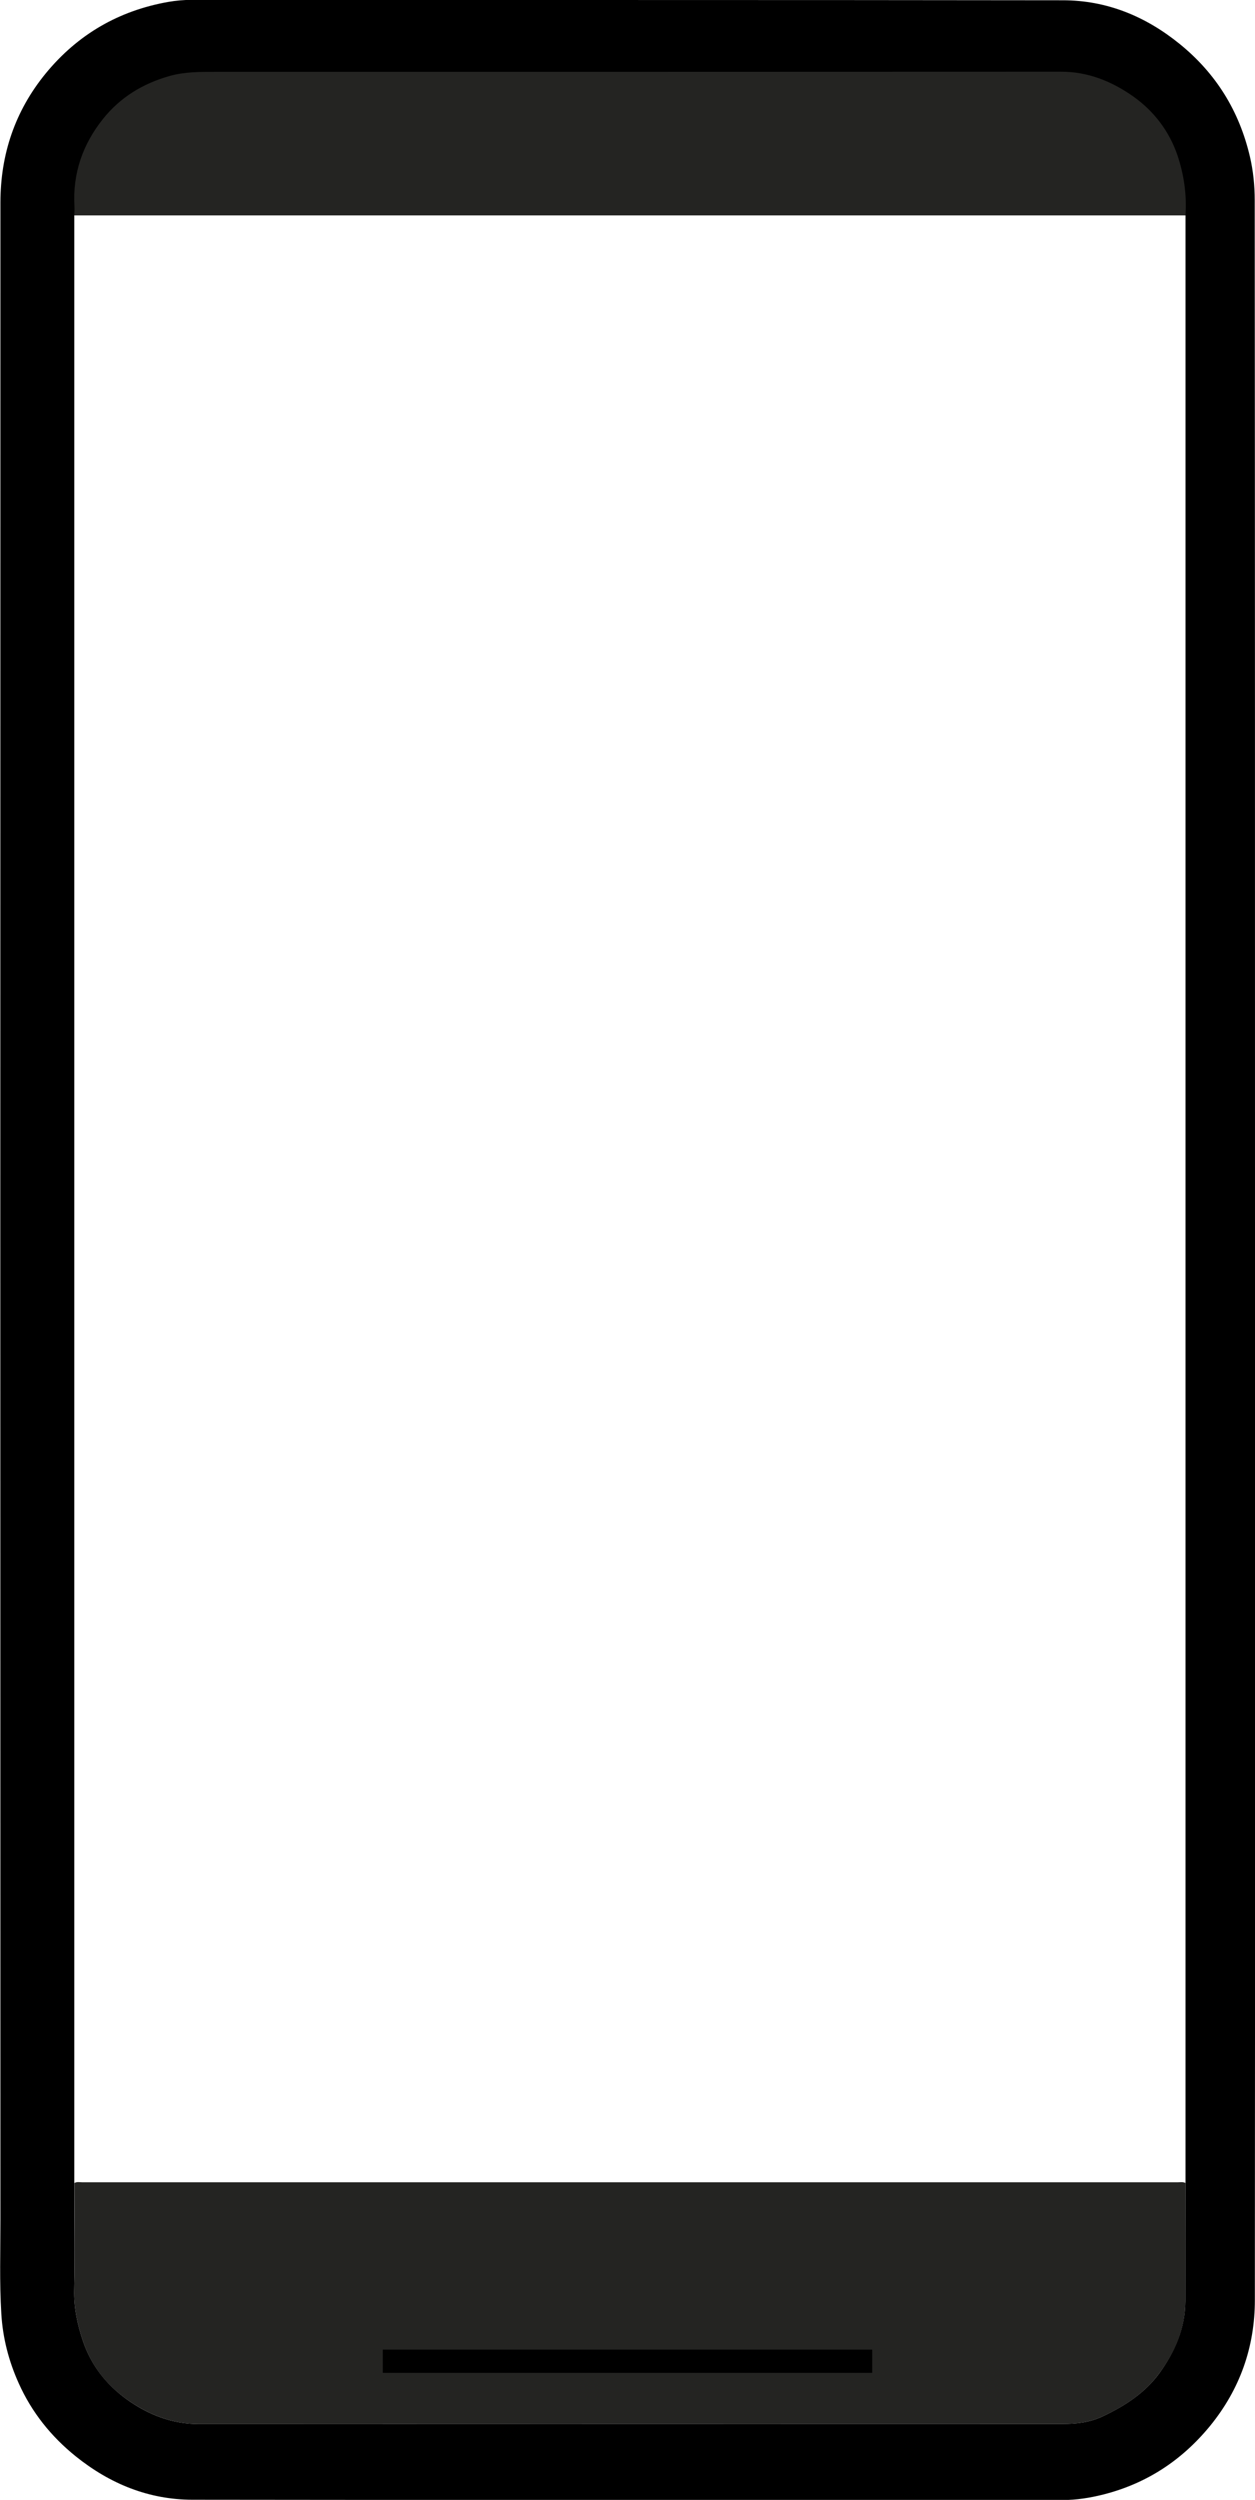 <?xml version="1.0" encoding="utf-8"?>
<!-- Generator: Adobe Illustrator 25.4.1, SVG Export Plug-In . SVG Version: 6.00 Build 0)  -->
<svg version="1.1" id="Ebene_1" xmlns="http://www.w3.org/2000/svg" xmlns:xlink="http://www.w3.org/1999/xlink" x="0px" y="0px"
	 viewBox="0 0 859.6 1711.9" style="enable-background:new 0 0 859.6 1711.9;" xml:space="preserve">
<style type="text/css">
	.st0{fill:#242422;}
</style>
<path class="st0" d="M821,147c-1.7,1.1-3.7,0.5-5.6,0.5c-257.4,0-514.7,0-772,0c-1.9,0-3.8,0.4-5.6-0.5c0-2.2,0.2-4.4,0.1-6.6
	C36.6,115.9,43.8,93.9,58,75c12.1-16.2,28.1-26.7,47.1-32.4c10.7-3.2,21.4-3.1,32.2-3.1c198.5,0,397,0,595.7-0.1
	c19.1,0,35.9,7.1,51,18.5c14.7,11.1,25.5,26.1,31.4,44.4C819.8,116.8,821.9,131.7,821,147z"/>
<path class="st0" d="M51,1494.9c1.7-1,3.6-0.5,5.4-0.5c250.1,0,500.1,0,750.2,0c1.8,0,3.7-0.4,5.4,0.5c0,27,0,54-0.1,81
	c0,18.5-7,34.6-17.7,49.1c-10,13.7-23.5,22.5-38.9,29.7c-9.2,4.3-18.2,5.2-27.7,5.2c-197.1,0.1-394.1,0-591.2,0.1
	c-18.6,0-34.8-6.5-49.5-16.9c-14-9.9-24.4-23.1-30-39.7c-3.9-11.5-6.4-23.1-6.1-35.5C51.5,1543.5,51,1519.2,51,1494.9z"/>
<path d="M859.6,856.1c0,239.6,0.1,479.3-0.1,718.9c0,32.2-10.2,61.2-30.8,86.4c-19.3,23.5-43.4,39.3-72.9,46.8
	c-9.1,2.3-18.4,3.8-27.9,3.8c-198.6-0.1-397.3,0.1-595.9-0.2c-30.1,0-56.7-10.9-80.1-29.7c-16.9-13.6-30.2-30.2-39.1-50.1
	c-6.8-15.1-10.9-30.9-11.9-47.6c-1.3-21.5-0.6-42.9-0.6-64.4c-0.1-460.5-0.1-920.9,0-1381.3c0-32.9,9.9-62.6,31-88.4
	c22-26.8,50.1-43,84-49c5.3-0.9,10.8-1.4,16.3-1.4c198.8,0.2,397.6,0,596.4,0.3c30.1,0,56.7,11,80,29.9
	c24.9,20.2,40.8,45.9,48.1,77.1c2.3,9.8,3.3,19.9,3.3,30C859.6,376.8,859.6,616.4,859.6,856.1z M50.9,1494.9c0,24.3,0.5,48.7-0.1,73
	c-0.3,12.4,2.2,24,6.1,35.5c5.6,16.5,16,29.7,30,39.7c14.6,10.4,30.9,16.9,49.5,16.9c197.1-0.1,394.1-0.1,591.2-0.1
	c9.5,0,18.5-0.9,27.7-5.2c15.3-7.2,28.9-16,38.9-29.7c10.6-14.6,17.6-30.6,17.7-49.1c0-27,0.1-54,0.1-81c0-2,0-4,0-6
	c0-445.3,0-890.5,0-1335.8c0-2,0-4,0-6c0.9-13.9-1.1-27.6-5.5-40.7C800.8,89.7,790.3,76,776,65.9c-14.7-10.3-31-16.9-49.6-16.8
	c-192.9,0.1-385.9,0.1-578.8,0.1c-10.5,0-20.9-0.1-31.3,2.8c-18.5,5.2-34,14.7-45.8,29.5C56.7,98.8,49.7,118.7,51,141.2
	c0.1,2,0,4-0.1,6c0,2,0,4,0,6c0,445.3,0,890.5,0,1335.8C50.9,1490.9,50.9,1492.9,50.9,1494.9z"/>
<rect x="262.2" y="1609" width="335.2" height="15.9"/>
</svg>
